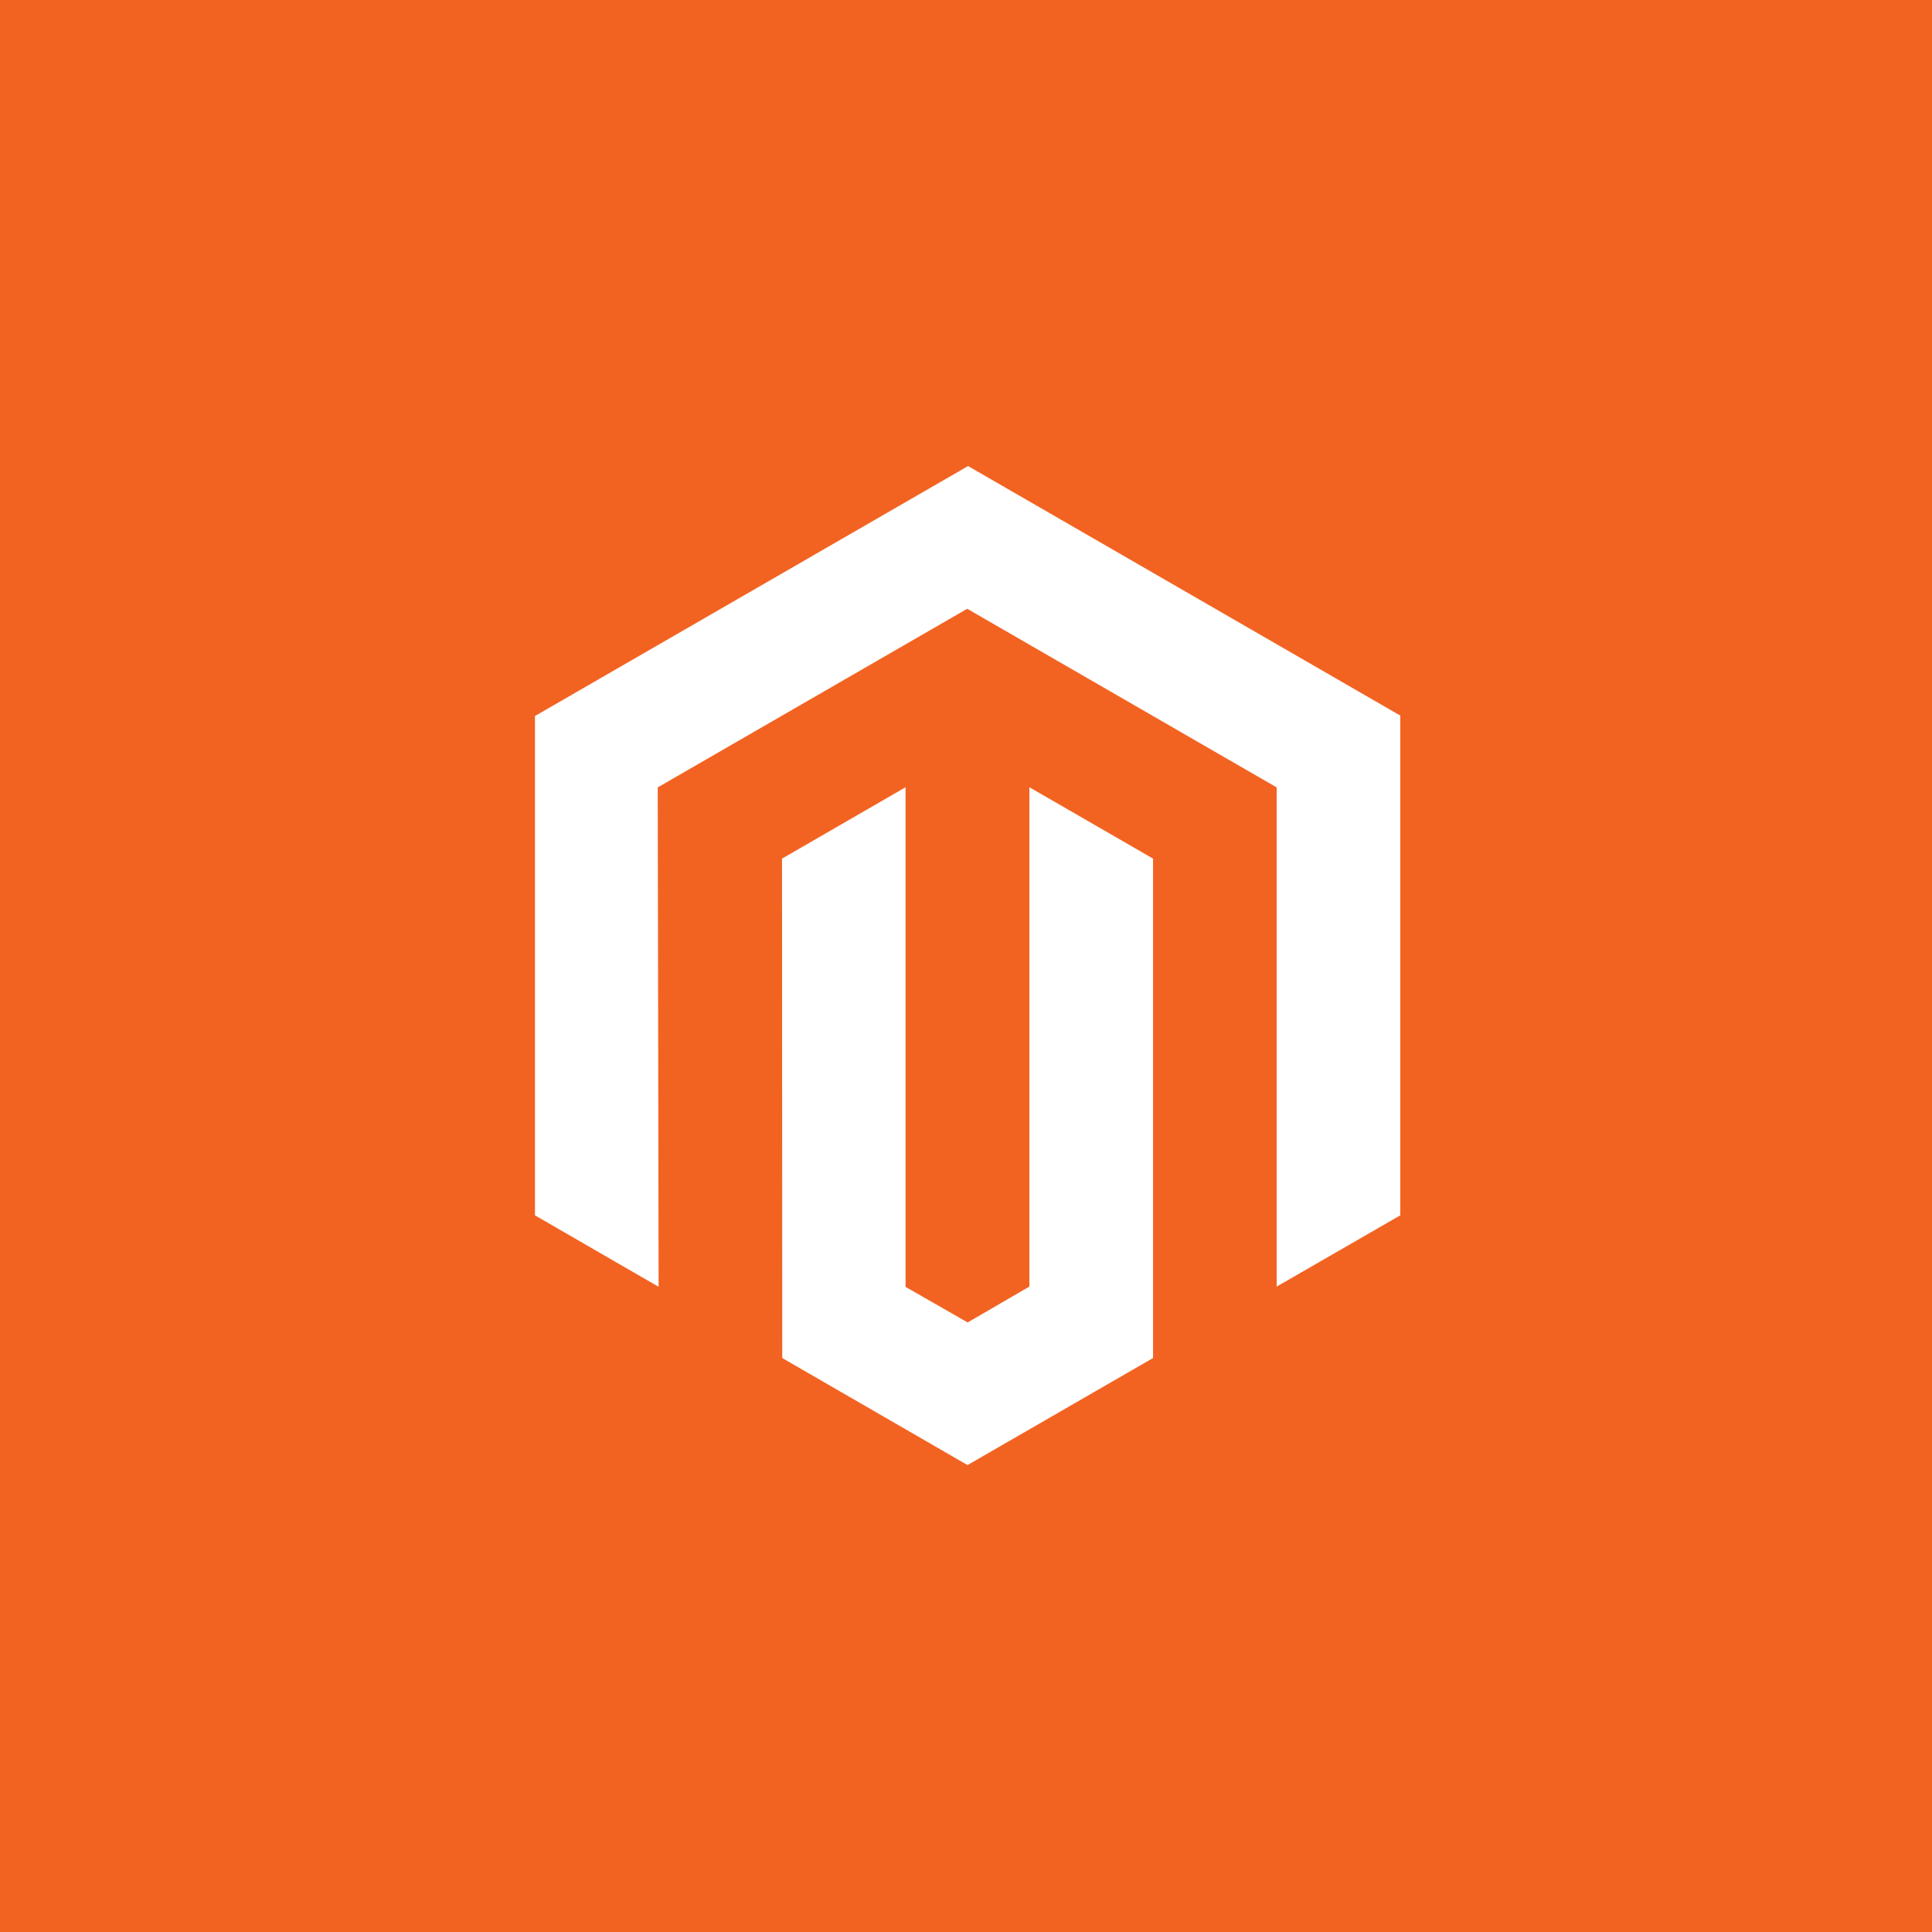 <svg width="228" height="228" viewBox="0 0 228 228" fill="none" xmlns="http://www.w3.org/2000/svg">
<rect width="228" height="228" fill="#F26322"/>
<path d="M114.245 55L63.133 84.5V143.424L77.724 151.858L77.62 92.922L114.142 71.843L150.664 92.922V151.832L165.254 143.424V84.449L114.245 55Z" fill="white"/>
<path d="M121.483 151.83L114.194 156.066L106.867 151.868V92.906L92.289 101.328L92.315 160.264L114.181 172.896L136.074 160.264V101.328L121.483 92.906V151.83Z" fill="white"/>
</svg>
